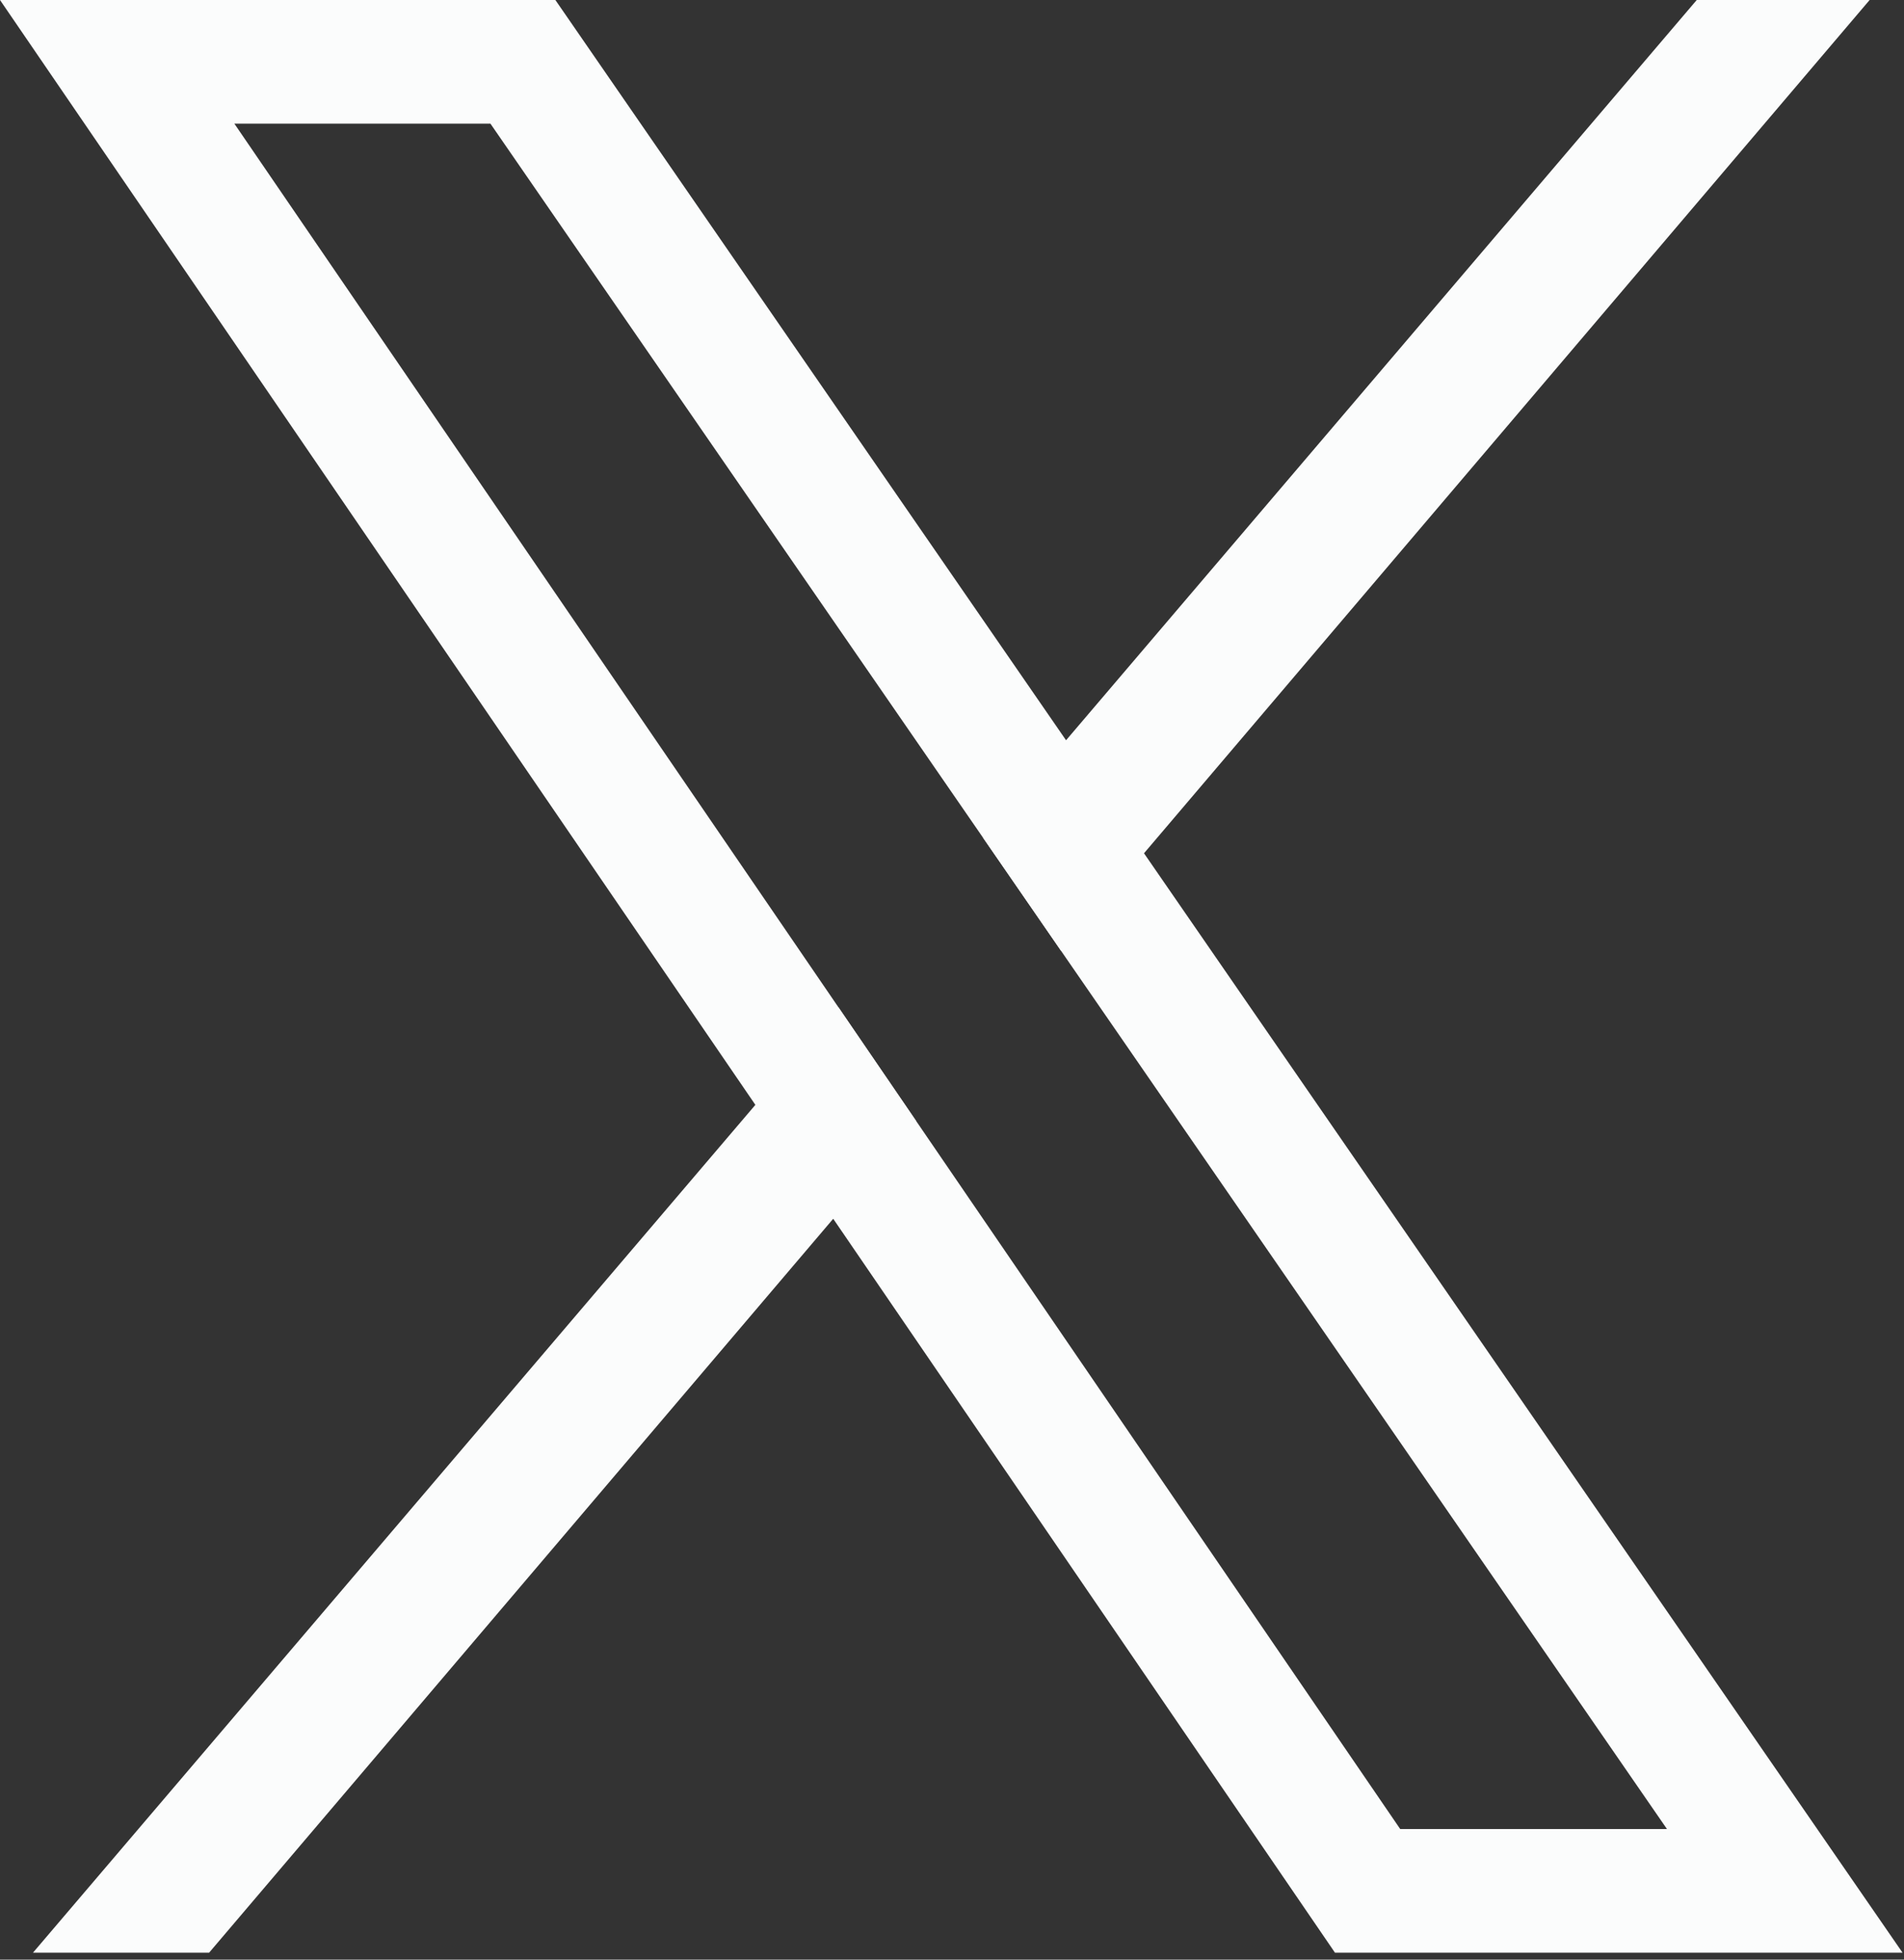 <?xml version="1.0" encoding="UTF-8" standalone="no"?>
<!DOCTYPE svg PUBLIC "-//W3C//DTD SVG 1.1//EN" "http://www.w3.org/Graphics/SVG/1.1/DTD/svg11.dtd">
<svg width="100%" height="100%" viewBox="0 0 272 280" version="1.1" xmlns="http://www.w3.org/2000/svg" xmlns:xlink="http://www.w3.org/1999/xlink" xml:space="preserve" xmlns:serif="http://www.serif.com/" style="fill-rule:evenodd;clip-rule:evenodd;stroke-linejoin:round;stroke-miterlimit:2;">
    <rect x="0" y="0" width="272" height="280" fill="#333333" stroke="none"/>
    <g transform="matrix(1,0,0,1,-2615.56,-332.531)">
        <path d="M2746.45,492.719l-11.109,-16.258l-86.301,-126.262l36.582,0l70.367,102.02l11.153,16.172l86.558,125.48l-38.109,0l-69.141,-101.152Zm32.539,-38.27l-11.136,-16.148l-72.954,-105.77l-79.339,0l107.91,157.867l11.121,16.274l71.68,104.867l81.082,0l-108.364,-157.09" style="fill:rgb(251,252,252);fill-rule:nonzero;"/>
    </g>
    <g transform="matrix(1,0,0,1,-2615.56,-332.531)">
        <path d="M2735.34,476.461l11.109,16.258l-11.859,13.953l-89.16,104.867l-25.16,0l103.199,-121.141l11.871,-13.937" style="fill:rgb(251,252,252);fill-rule:nonzero;"/>
    </g>
    <g transform="matrix(1,0,0,1,-2615.56,-332.531)">
        <path d="M2882.65,332.531l-103.66,121.918l-11.847,13.942l-11.153,-16.172l11.864,-13.918l90.097,-105.77l24.699,0" style="fill:rgb(251,252,252);fill-rule:nonzero;"/>
    </g>
</svg>
